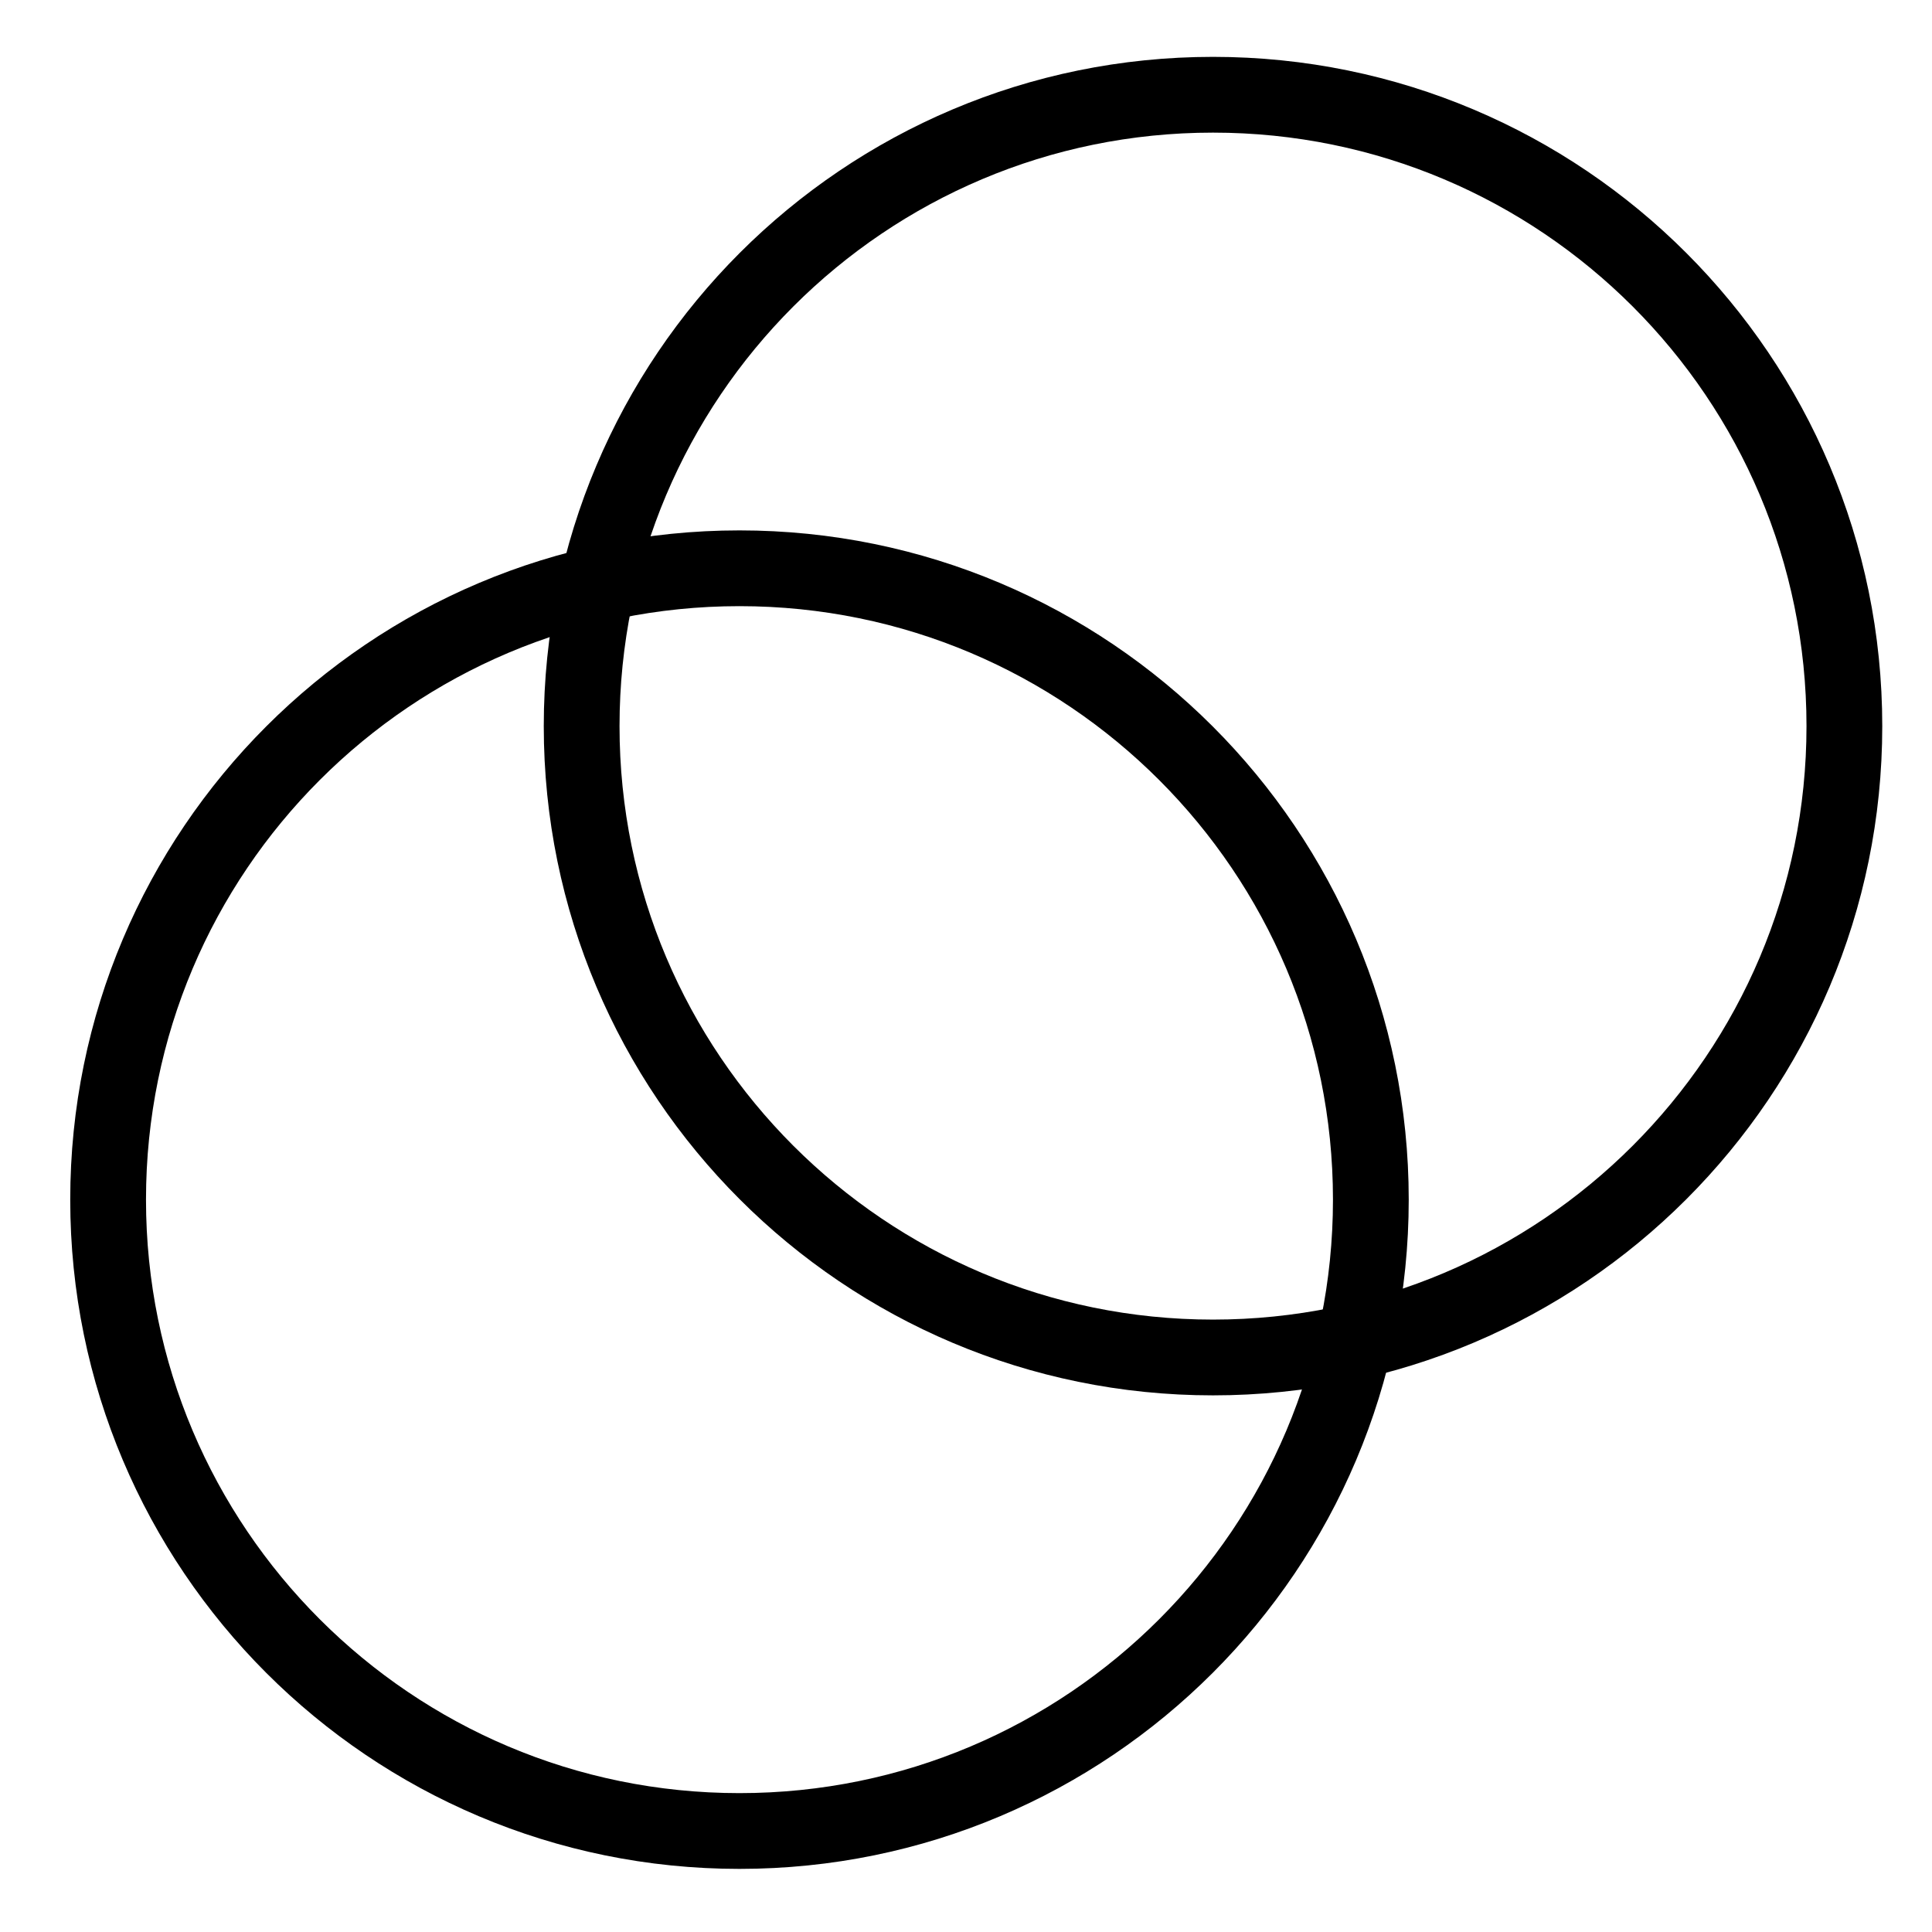 <svg width="51" height="51" viewBox="0 0 51 51" fill="none" xmlns="http://www.w3.org/2000/svg">
<path d="M32.02 35.834C41.225 35.834 48.687 28.372 48.687 19.168C48.687 9.963 41.225 2.501 32.02 2.501C22.815 2.501 15.354 9.963 15.354 19.168C15.354 28.372 22.815 35.834 32.02 35.834Z" stroke="black" stroke-width="2" stroke-linecap="round" stroke-linejoin="round"/>
<path d="M19.52 48.334C28.725 48.334 36.187 40.872 36.187 31.668C36.187 22.463 28.725 15.001 19.52 15.001C10.315 15.001 2.854 22.463 2.854 31.668C2.854 40.872 10.315 48.334 19.52 48.334Z" stroke="black" stroke-width="2" stroke-linecap="round" stroke-linejoin="round"/>
</svg>
